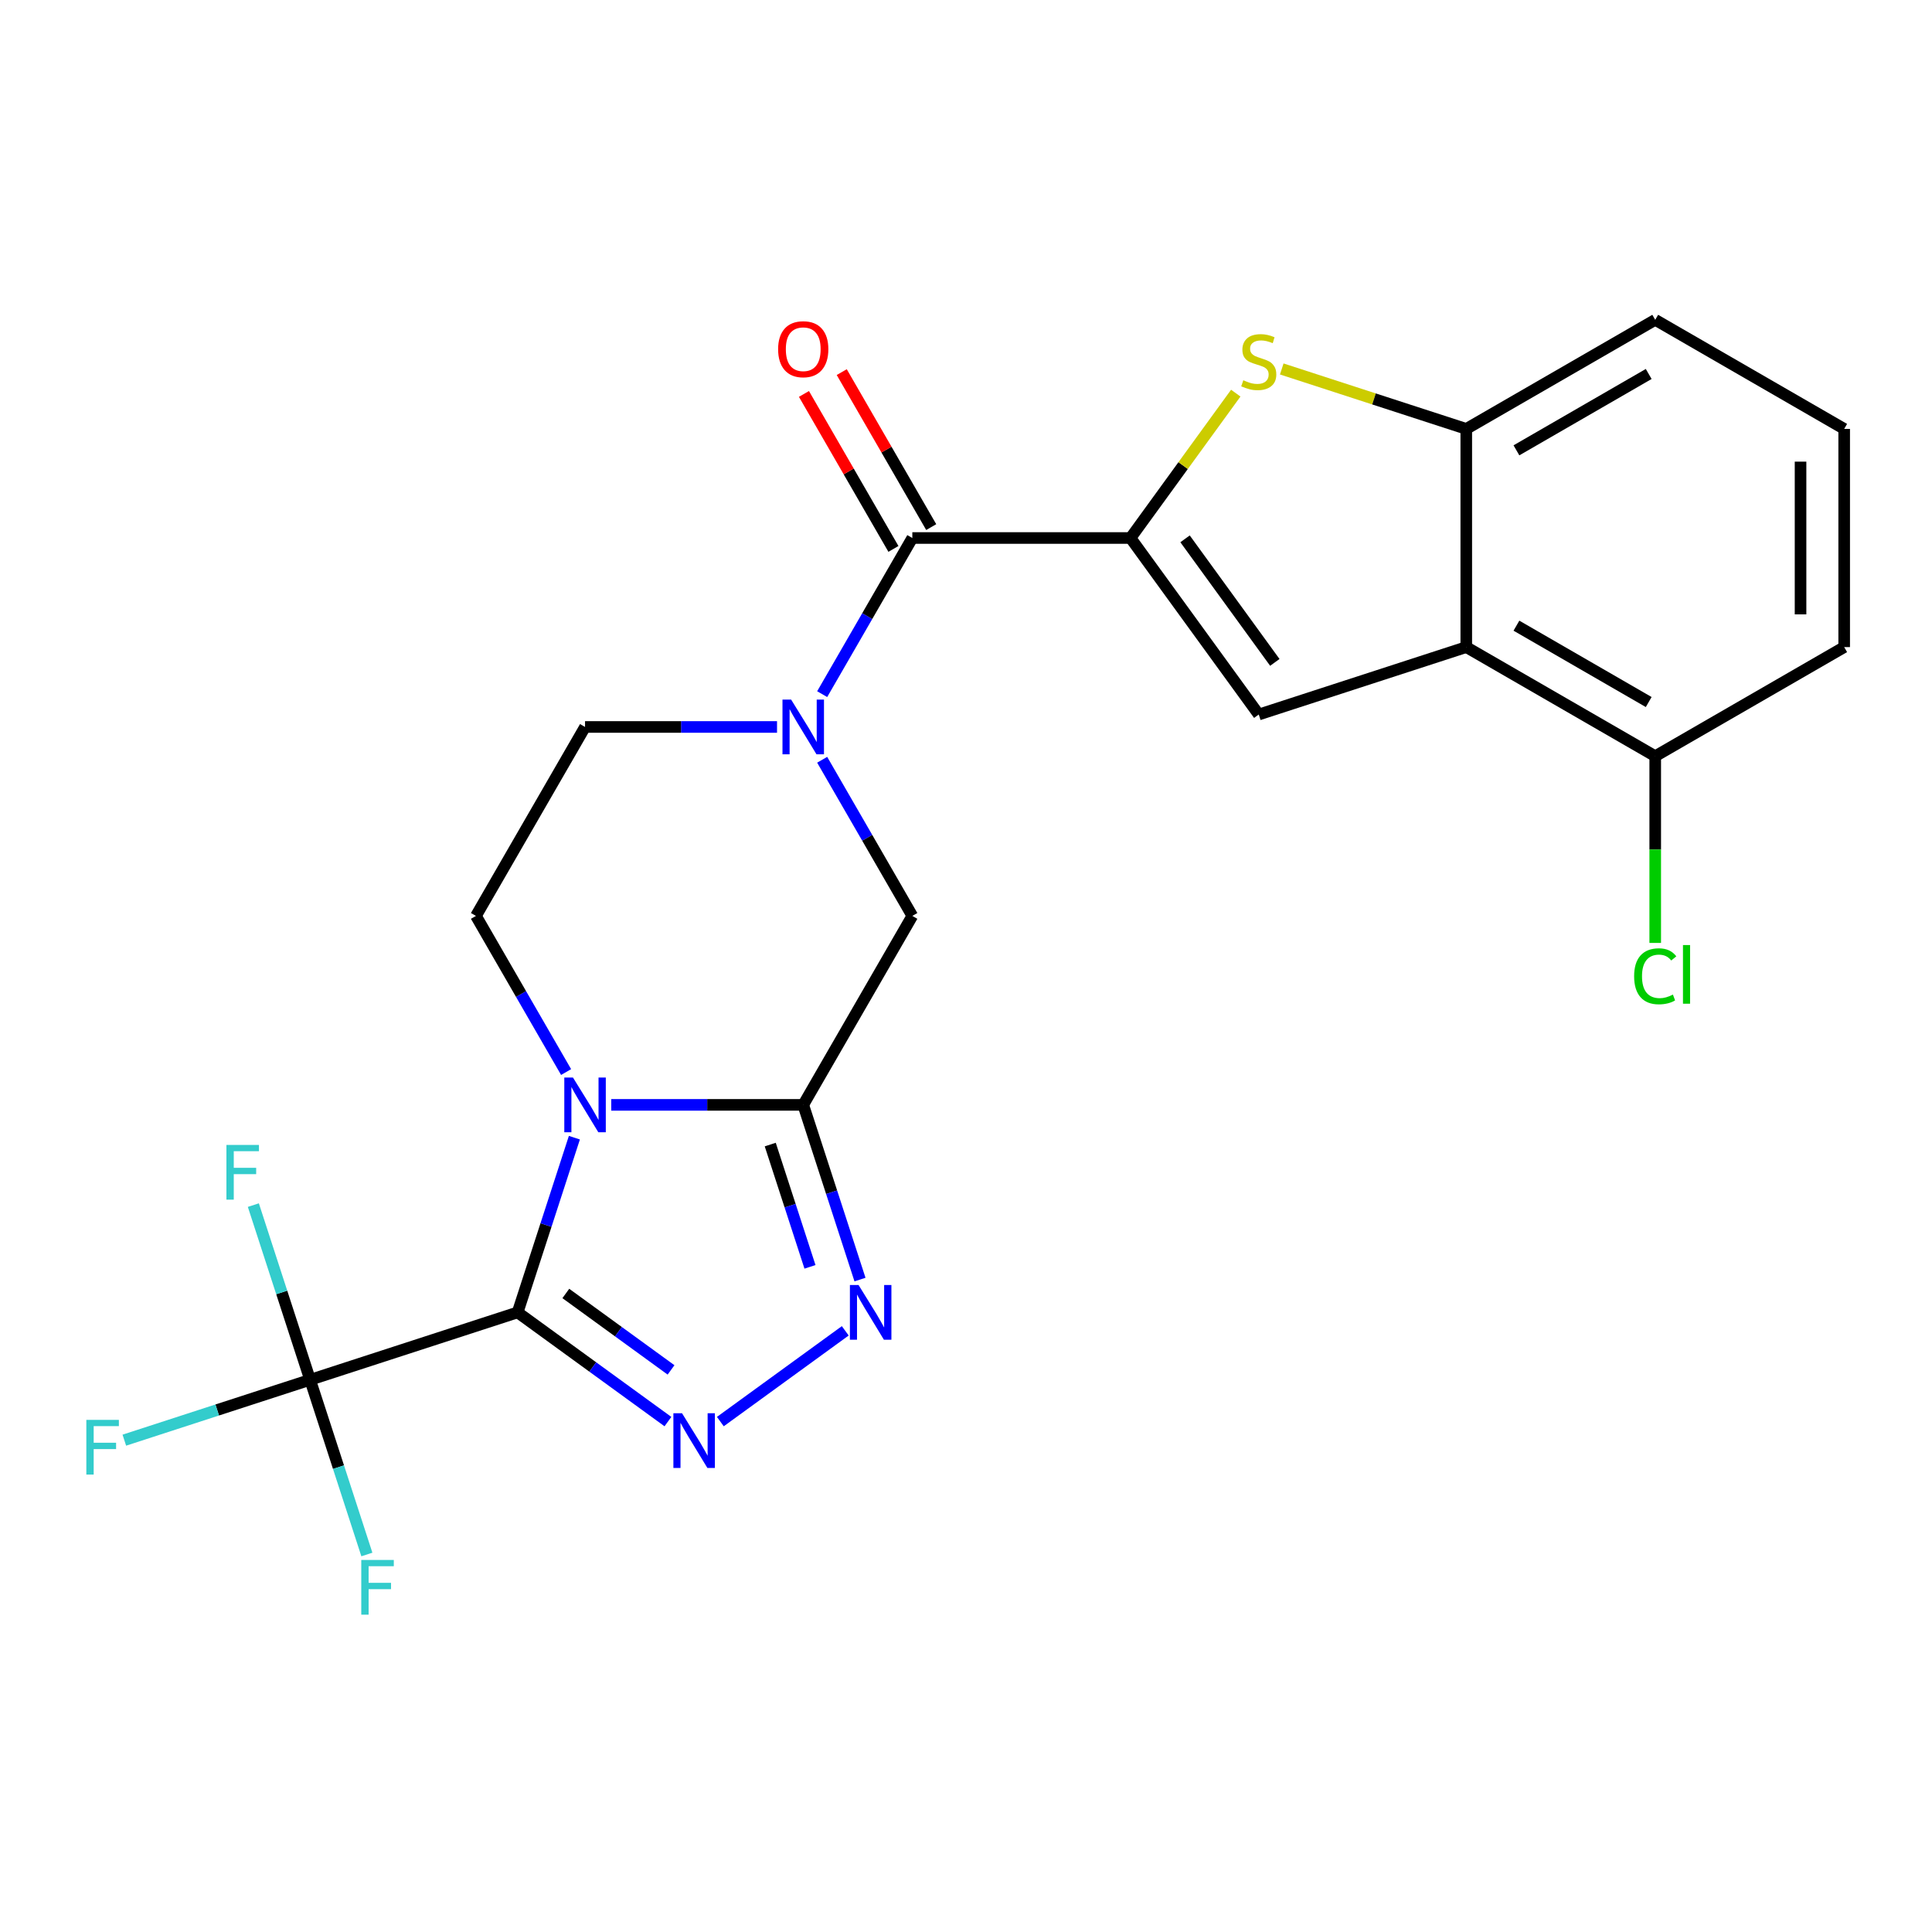 <?xml version='1.0' encoding='iso-8859-1'?>
<svg version='1.1' baseProfile='full'
              xmlns='http://www.w3.org/2000/svg'
                      xmlns:rdkit='http://www.rdkit.org/xml'
                      xmlns:xlink='http://www.w3.org/1999/xlink'
                  xml:space='preserve'
width='1000px' height='1000px' viewBox='0 0 1000 1000'>
<!-- END OF HEADER -->
<rect style='opacity:1.0;fill:#FFFFFF;stroke:none' width='1000' height='1000' x='0' y='0'> </rect>
<path class='bond-0' d='M 267.921,679.286 L 282.611,634.075' style='fill:none;fill-rule:evenodd;stroke:#000000;stroke-width:6px;stroke-linecap:butt;stroke-linejoin:miter;stroke-opacity:1' />
<path class='bond-0' d='M 282.611,634.075 L 297.301,588.864' style='fill:none;fill-rule:evenodd;stroke:#0000FF;stroke-width:6px;stroke-linecap:butt;stroke-linejoin:miter;stroke-opacity:1' />
<path class='bond-2' d='M 267.921,679.286 L 306.821,707.55' style='fill:none;fill-rule:evenodd;stroke:#000000;stroke-width:6px;stroke-linecap:butt;stroke-linejoin:miter;stroke-opacity:1' />
<path class='bond-2' d='M 306.821,707.55 L 345.722,735.813' style='fill:none;fill-rule:evenodd;stroke:#0000FF;stroke-width:6px;stroke-linecap:butt;stroke-linejoin:miter;stroke-opacity:1' />
<path class='bond-2' d='M 292.867,669.492 L 320.098,689.277' style='fill:none;fill-rule:evenodd;stroke:#000000;stroke-width:6px;stroke-linecap:butt;stroke-linejoin:miter;stroke-opacity:1' />
<path class='bond-2' d='M 320.098,689.277 L 347.328,709.061' style='fill:none;fill-rule:evenodd;stroke:#0000FF;stroke-width:6px;stroke-linecap:butt;stroke-linejoin:miter;stroke-opacity:1' />
<path class='bond-7' d='M 267.921,679.286 L 160.515,714.185' style='fill:none;fill-rule:evenodd;stroke:#000000;stroke-width:6px;stroke-linecap:butt;stroke-linejoin:miter;stroke-opacity:1' />
<path class='bond-1' d='M 316.382,571.88 L 366.067,571.88' style='fill:none;fill-rule:evenodd;stroke:#0000FF;stroke-width:6px;stroke-linecap:butt;stroke-linejoin:miter;stroke-opacity:1' />
<path class='bond-1' d='M 366.067,571.88 L 415.752,571.88' style='fill:none;fill-rule:evenodd;stroke:#000000;stroke-width:6px;stroke-linecap:butt;stroke-linejoin:miter;stroke-opacity:1' />
<path class='bond-13' d='M 293.014,554.897 L 269.683,514.487' style='fill:none;fill-rule:evenodd;stroke:#0000FF;stroke-width:6px;stroke-linecap:butt;stroke-linejoin:miter;stroke-opacity:1' />
<path class='bond-13' d='M 269.683,514.487 L 246.352,474.077' style='fill:none;fill-rule:evenodd;stroke:#000000;stroke-width:6px;stroke-linecap:butt;stroke-linejoin:miter;stroke-opacity:1' />
<path class='bond-12' d='M 415.752,571.88 L 472.219,474.077' style='fill:none;fill-rule:evenodd;stroke:#000000;stroke-width:6px;stroke-linecap:butt;stroke-linejoin:miter;stroke-opacity:1' />
<path class='bond-24' d='M 415.752,571.88 L 430.442,617.092' style='fill:none;fill-rule:evenodd;stroke:#000000;stroke-width:6px;stroke-linecap:butt;stroke-linejoin:miter;stroke-opacity:1' />
<path class='bond-24' d='M 430.442,617.092 L 445.132,662.303' style='fill:none;fill-rule:evenodd;stroke:#0000FF;stroke-width:6px;stroke-linecap:butt;stroke-linejoin:miter;stroke-opacity:1' />
<path class='bond-24' d='M 398.678,592.423 L 408.961,624.071' style='fill:none;fill-rule:evenodd;stroke:#000000;stroke-width:6px;stroke-linecap:butt;stroke-linejoin:miter;stroke-opacity:1' />
<path class='bond-24' d='M 408.961,624.071 L 419.244,655.719' style='fill:none;fill-rule:evenodd;stroke:#0000FF;stroke-width:6px;stroke-linecap:butt;stroke-linejoin:miter;stroke-opacity:1' />
<path class='bond-4' d='M 372.849,735.813 L 437.506,688.836' style='fill:none;fill-rule:evenodd;stroke:#0000FF;stroke-width:6px;stroke-linecap:butt;stroke-linejoin:miter;stroke-opacity:1' />
<path class='bond-3' d='M 585.152,278.471 L 472.219,278.471' style='fill:none;fill-rule:evenodd;stroke:#000000;stroke-width:6px;stroke-linecap:butt;stroke-linejoin:miter;stroke-opacity:1' />
<path class='bond-6' d='M 585.152,278.471 L 651.533,369.836' style='fill:none;fill-rule:evenodd;stroke:#000000;stroke-width:6px;stroke-linecap:butt;stroke-linejoin:miter;stroke-opacity:1' />
<path class='bond-6' d='M 613.383,278.899 L 659.849,342.855' style='fill:none;fill-rule:evenodd;stroke:#000000;stroke-width:6px;stroke-linecap:butt;stroke-linejoin:miter;stroke-opacity:1' />
<path class='bond-9' d='M 585.152,278.471 L 612.391,240.98' style='fill:none;fill-rule:evenodd;stroke:#000000;stroke-width:6px;stroke-linecap:butt;stroke-linejoin:miter;stroke-opacity:1' />
<path class='bond-9' d='M 612.391,240.98 L 639.63,203.489' style='fill:none;fill-rule:evenodd;stroke:#CCCC00;stroke-width:6px;stroke-linecap:butt;stroke-linejoin:miter;stroke-opacity:1' />
<path class='bond-5' d='M 402.189,376.274 L 352.504,376.274' style='fill:none;fill-rule:evenodd;stroke:#0000FF;stroke-width:6px;stroke-linecap:butt;stroke-linejoin:miter;stroke-opacity:1' />
<path class='bond-5' d='M 352.504,376.274 L 302.819,376.274' style='fill:none;fill-rule:evenodd;stroke:#000000;stroke-width:6px;stroke-linecap:butt;stroke-linejoin:miter;stroke-opacity:1' />
<path class='bond-8' d='M 425.558,359.291 L 448.888,318.881' style='fill:none;fill-rule:evenodd;stroke:#0000FF;stroke-width:6px;stroke-linecap:butt;stroke-linejoin:miter;stroke-opacity:1' />
<path class='bond-8' d='M 448.888,318.881 L 472.219,278.471' style='fill:none;fill-rule:evenodd;stroke:#000000;stroke-width:6px;stroke-linecap:butt;stroke-linejoin:miter;stroke-opacity:1' />
<path class='bond-25' d='M 425.558,393.257 L 448.888,433.667' style='fill:none;fill-rule:evenodd;stroke:#0000FF;stroke-width:6px;stroke-linecap:butt;stroke-linejoin:miter;stroke-opacity:1' />
<path class='bond-25' d='M 448.888,433.667 L 472.219,474.077' style='fill:none;fill-rule:evenodd;stroke:#000000;stroke-width:6px;stroke-linecap:butt;stroke-linejoin:miter;stroke-opacity:1' />
<path class='bond-10' d='M 651.533,369.836 L 758.939,334.937' style='fill:none;fill-rule:evenodd;stroke:#000000;stroke-width:6px;stroke-linecap:butt;stroke-linejoin:miter;stroke-opacity:1' />
<path class='bond-17' d='M 160.515,714.185 L 112.433,729.807' style='fill:none;fill-rule:evenodd;stroke:#000000;stroke-width:6px;stroke-linecap:butt;stroke-linejoin:miter;stroke-opacity:1' />
<path class='bond-17' d='M 112.433,729.807 L 64.352,745.43' style='fill:none;fill-rule:evenodd;stroke:#33CCCC;stroke-width:6px;stroke-linecap:butt;stroke-linejoin:miter;stroke-opacity:1' />
<path class='bond-18' d='M 160.515,714.185 L 175.205,759.396' style='fill:none;fill-rule:evenodd;stroke:#000000;stroke-width:6px;stroke-linecap:butt;stroke-linejoin:miter;stroke-opacity:1' />
<path class='bond-18' d='M 175.205,759.396 L 189.895,804.607' style='fill:none;fill-rule:evenodd;stroke:#33CCCC;stroke-width:6px;stroke-linecap:butt;stroke-linejoin:miter;stroke-opacity:1' />
<path class='bond-19' d='M 160.515,714.185 L 145.825,668.973' style='fill:none;fill-rule:evenodd;stroke:#000000;stroke-width:6px;stroke-linecap:butt;stroke-linejoin:miter;stroke-opacity:1' />
<path class='bond-19' d='M 145.825,668.973 L 131.134,623.762' style='fill:none;fill-rule:evenodd;stroke:#33CCCC;stroke-width:6px;stroke-linecap:butt;stroke-linejoin:miter;stroke-opacity:1' />
<path class='bond-16' d='M 481.999,272.824 L 458.842,232.714' style='fill:none;fill-rule:evenodd;stroke:#000000;stroke-width:6px;stroke-linecap:butt;stroke-linejoin:miter;stroke-opacity:1' />
<path class='bond-16' d='M 458.842,232.714 L 435.684,192.604' style='fill:none;fill-rule:evenodd;stroke:#FF0000;stroke-width:6px;stroke-linecap:butt;stroke-linejoin:miter;stroke-opacity:1' />
<path class='bond-16' d='M 462.439,284.117 L 439.281,244.008' style='fill:none;fill-rule:evenodd;stroke:#000000;stroke-width:6px;stroke-linecap:butt;stroke-linejoin:miter;stroke-opacity:1' />
<path class='bond-16' d='M 439.281,244.008 L 416.124,203.898' style='fill:none;fill-rule:evenodd;stroke:#FF0000;stroke-width:6px;stroke-linecap:butt;stroke-linejoin:miter;stroke-opacity:1' />
<path class='bond-11' d='M 663.436,190.973 L 711.188,206.489' style='fill:none;fill-rule:evenodd;stroke:#CCCC00;stroke-width:6px;stroke-linecap:butt;stroke-linejoin:miter;stroke-opacity:1' />
<path class='bond-11' d='M 711.188,206.489 L 758.939,222.004' style='fill:none;fill-rule:evenodd;stroke:#000000;stroke-width:6px;stroke-linecap:butt;stroke-linejoin:miter;stroke-opacity:1' />
<path class='bond-15' d='M 758.939,334.937 L 856.742,391.404' style='fill:none;fill-rule:evenodd;stroke:#000000;stroke-width:6px;stroke-linecap:butt;stroke-linejoin:miter;stroke-opacity:1' />
<path class='bond-15' d='M 784.903,323.847 L 853.365,363.374' style='fill:none;fill-rule:evenodd;stroke:#000000;stroke-width:6px;stroke-linecap:butt;stroke-linejoin:miter;stroke-opacity:1' />
<path class='bond-26' d='M 758.939,334.937 L 758.939,222.004' style='fill:none;fill-rule:evenodd;stroke:#000000;stroke-width:6px;stroke-linecap:butt;stroke-linejoin:miter;stroke-opacity:1' />
<path class='bond-21' d='M 758.939,222.004 L 856.742,165.537' style='fill:none;fill-rule:evenodd;stroke:#000000;stroke-width:6px;stroke-linecap:butt;stroke-linejoin:miter;stroke-opacity:1' />
<path class='bond-21' d='M 784.903,233.095 L 853.365,193.568' style='fill:none;fill-rule:evenodd;stroke:#000000;stroke-width:6px;stroke-linecap:butt;stroke-linejoin:miter;stroke-opacity:1' />
<path class='bond-14' d='M 246.352,474.077 L 302.819,376.274' style='fill:none;fill-rule:evenodd;stroke:#000000;stroke-width:6px;stroke-linecap:butt;stroke-linejoin:miter;stroke-opacity:1' />
<path class='bond-20' d='M 856.742,391.404 L 856.742,439.729' style='fill:none;fill-rule:evenodd;stroke:#000000;stroke-width:6px;stroke-linecap:butt;stroke-linejoin:miter;stroke-opacity:1' />
<path class='bond-20' d='M 856.742,439.729 L 856.742,488.054' style='fill:none;fill-rule:evenodd;stroke:#00CC00;stroke-width:6px;stroke-linecap:butt;stroke-linejoin:miter;stroke-opacity:1' />
<path class='bond-23' d='M 856.742,391.404 L 954.545,334.937' style='fill:none;fill-rule:evenodd;stroke:#000000;stroke-width:6px;stroke-linecap:butt;stroke-linejoin:miter;stroke-opacity:1' />
<path class='bond-22' d='M 856.742,165.537 L 954.545,222.004' style='fill:none;fill-rule:evenodd;stroke:#000000;stroke-width:6px;stroke-linecap:butt;stroke-linejoin:miter;stroke-opacity:1' />
<path class='bond-27' d='M 954.545,222.004 L 954.545,334.937' style='fill:none;fill-rule:evenodd;stroke:#000000;stroke-width:6px;stroke-linecap:butt;stroke-linejoin:miter;stroke-opacity:1' />
<path class='bond-27' d='M 931.959,238.944 L 931.959,317.997' style='fill:none;fill-rule:evenodd;stroke:#000000;stroke-width:6px;stroke-linecap:butt;stroke-linejoin:miter;stroke-opacity:1' />
<path  class='atom-1' d='M 296.559 557.72
L 305.839 572.72
Q 306.759 574.2, 308.239 576.88
Q 309.719 579.56, 309.799 579.72
L 309.799 557.72
L 313.559 557.72
L 313.559 586.04
L 309.679 586.04
L 299.719 569.64
Q 298.559 567.72, 297.319 565.52
Q 296.119 563.32, 295.759 562.64
L 295.759 586.04
L 292.079 586.04
L 292.079 557.72
L 296.559 557.72
' fill='#0000FF'/>
<path  class='atom-3' d='M 353.026 731.507
L 362.306 746.507
Q 363.226 747.987, 364.706 750.667
Q 366.186 753.347, 366.266 753.507
L 366.266 731.507
L 370.026 731.507
L 370.026 759.827
L 366.146 759.827
L 356.186 743.427
Q 355.026 741.507, 353.786 739.307
Q 352.586 737.107, 352.226 736.427
L 352.226 759.827
L 348.546 759.827
L 348.546 731.507
L 353.026 731.507
' fill='#0000FF'/>
<path  class='atom-5' d='M 444.391 665.126
L 453.671 680.126
Q 454.591 681.606, 456.071 684.286
Q 457.551 686.966, 457.631 687.126
L 457.631 665.126
L 461.391 665.126
L 461.391 693.446
L 457.511 693.446
L 447.551 677.046
Q 446.391 675.126, 445.151 672.926
Q 443.951 670.726, 443.591 670.046
L 443.591 693.446
L 439.911 693.446
L 439.911 665.126
L 444.391 665.126
' fill='#0000FF'/>
<path  class='atom-6' d='M 409.492 362.114
L 418.772 377.114
Q 419.692 378.594, 421.172 381.274
Q 422.652 383.954, 422.732 384.114
L 422.732 362.114
L 426.492 362.114
L 426.492 390.434
L 422.612 390.434
L 412.652 374.034
Q 411.492 372.114, 410.252 369.914
Q 409.052 367.714, 408.692 367.034
L 408.692 390.434
L 405.012 390.434
L 405.012 362.114
L 409.492 362.114
' fill='#0000FF'/>
<path  class='atom-10' d='M 643.533 196.826
Q 643.853 196.946, 645.173 197.506
Q 646.493 198.066, 647.933 198.426
Q 649.413 198.746, 650.853 198.746
Q 653.533 198.746, 655.093 197.466
Q 656.653 196.146, 656.653 193.866
Q 656.653 192.306, 655.853 191.346
Q 655.093 190.386, 653.893 189.866
Q 652.693 189.346, 650.693 188.746
Q 648.173 187.986, 646.653 187.266
Q 645.173 186.546, 644.093 185.026
Q 643.053 183.506, 643.053 180.946
Q 643.053 177.386, 645.453 175.186
Q 647.893 172.986, 652.693 172.986
Q 655.973 172.986, 659.693 174.546
L 658.773 177.626
Q 655.373 176.226, 652.813 176.226
Q 650.053 176.226, 648.533 177.386
Q 647.013 178.506, 647.053 180.466
Q 647.053 181.986, 647.813 182.906
Q 648.613 183.826, 649.733 184.346
Q 650.893 184.866, 652.813 185.466
Q 655.373 186.266, 656.893 187.066
Q 658.413 187.866, 659.493 189.506
Q 660.613 191.106, 660.613 193.866
Q 660.613 197.786, 657.973 199.906
Q 655.373 201.986, 651.013 201.986
Q 648.493 201.986, 646.573 201.426
Q 644.693 200.906, 642.453 199.986
L 643.533 196.826
' fill='#CCCC00'/>
<path  class='atom-17' d='M 402.752 180.748
Q 402.752 173.948, 406.112 170.148
Q 409.472 166.348, 415.752 166.348
Q 422.032 166.348, 425.392 170.148
Q 428.752 173.948, 428.752 180.748
Q 428.752 187.628, 425.352 191.548
Q 421.952 195.428, 415.752 195.428
Q 409.512 195.428, 406.112 191.548
Q 402.752 187.668, 402.752 180.748
M 415.752 192.228
Q 420.072 192.228, 422.392 189.348
Q 424.752 186.428, 424.752 180.748
Q 424.752 175.188, 422.392 172.388
Q 420.072 169.548, 415.752 169.548
Q 411.432 169.548, 409.072 172.348
Q 406.752 175.148, 406.752 180.748
Q 406.752 186.468, 409.072 189.348
Q 411.432 192.228, 415.752 192.228
' fill='#FF0000'/>
<path  class='atom-18' d='M 44.689 734.923
L 61.529 734.923
L 61.529 738.163
L 48.489 738.163
L 48.489 746.763
L 60.089 746.763
L 60.089 750.043
L 48.489 750.043
L 48.489 763.243
L 44.689 763.243
L 44.689 734.923
' fill='#33CCCC'/>
<path  class='atom-19' d='M 186.993 807.431
L 203.833 807.431
L 203.833 810.671
L 190.793 810.671
L 190.793 819.271
L 202.393 819.271
L 202.393 822.551
L 190.793 822.551
L 190.793 835.751
L 186.993 835.751
L 186.993 807.431
' fill='#33CCCC'/>
<path  class='atom-20' d='M 117.196 592.619
L 134.036 592.619
L 134.036 595.859
L 120.996 595.859
L 120.996 604.459
L 132.596 604.459
L 132.596 607.739
L 120.996 607.739
L 120.996 620.939
L 117.196 620.939
L 117.196 592.619
' fill='#33CCCC'/>
<path  class='atom-21' d='M 845.822 505.318
Q 845.822 498.278, 849.102 494.598
Q 852.422 490.878, 858.702 490.878
Q 864.542 490.878, 867.662 494.998
L 865.022 497.158
Q 862.742 494.158, 858.702 494.158
Q 854.422 494.158, 852.142 497.038
Q 849.902 499.878, 849.902 505.318
Q 849.902 510.918, 852.222 513.798
Q 854.582 516.678, 859.142 516.678
Q 862.262 516.678, 865.902 514.798
L 867.022 517.798
Q 865.542 518.758, 863.302 519.318
Q 861.062 519.878, 858.582 519.878
Q 852.422 519.878, 849.102 516.118
Q 845.822 512.358, 845.822 505.318
' fill='#00CC00'/>
<path  class='atom-21' d='M 871.102 489.158
L 874.782 489.158
L 874.782 519.518
L 871.102 519.518
L 871.102 489.158
' fill='#00CC00'/>
</svg>
